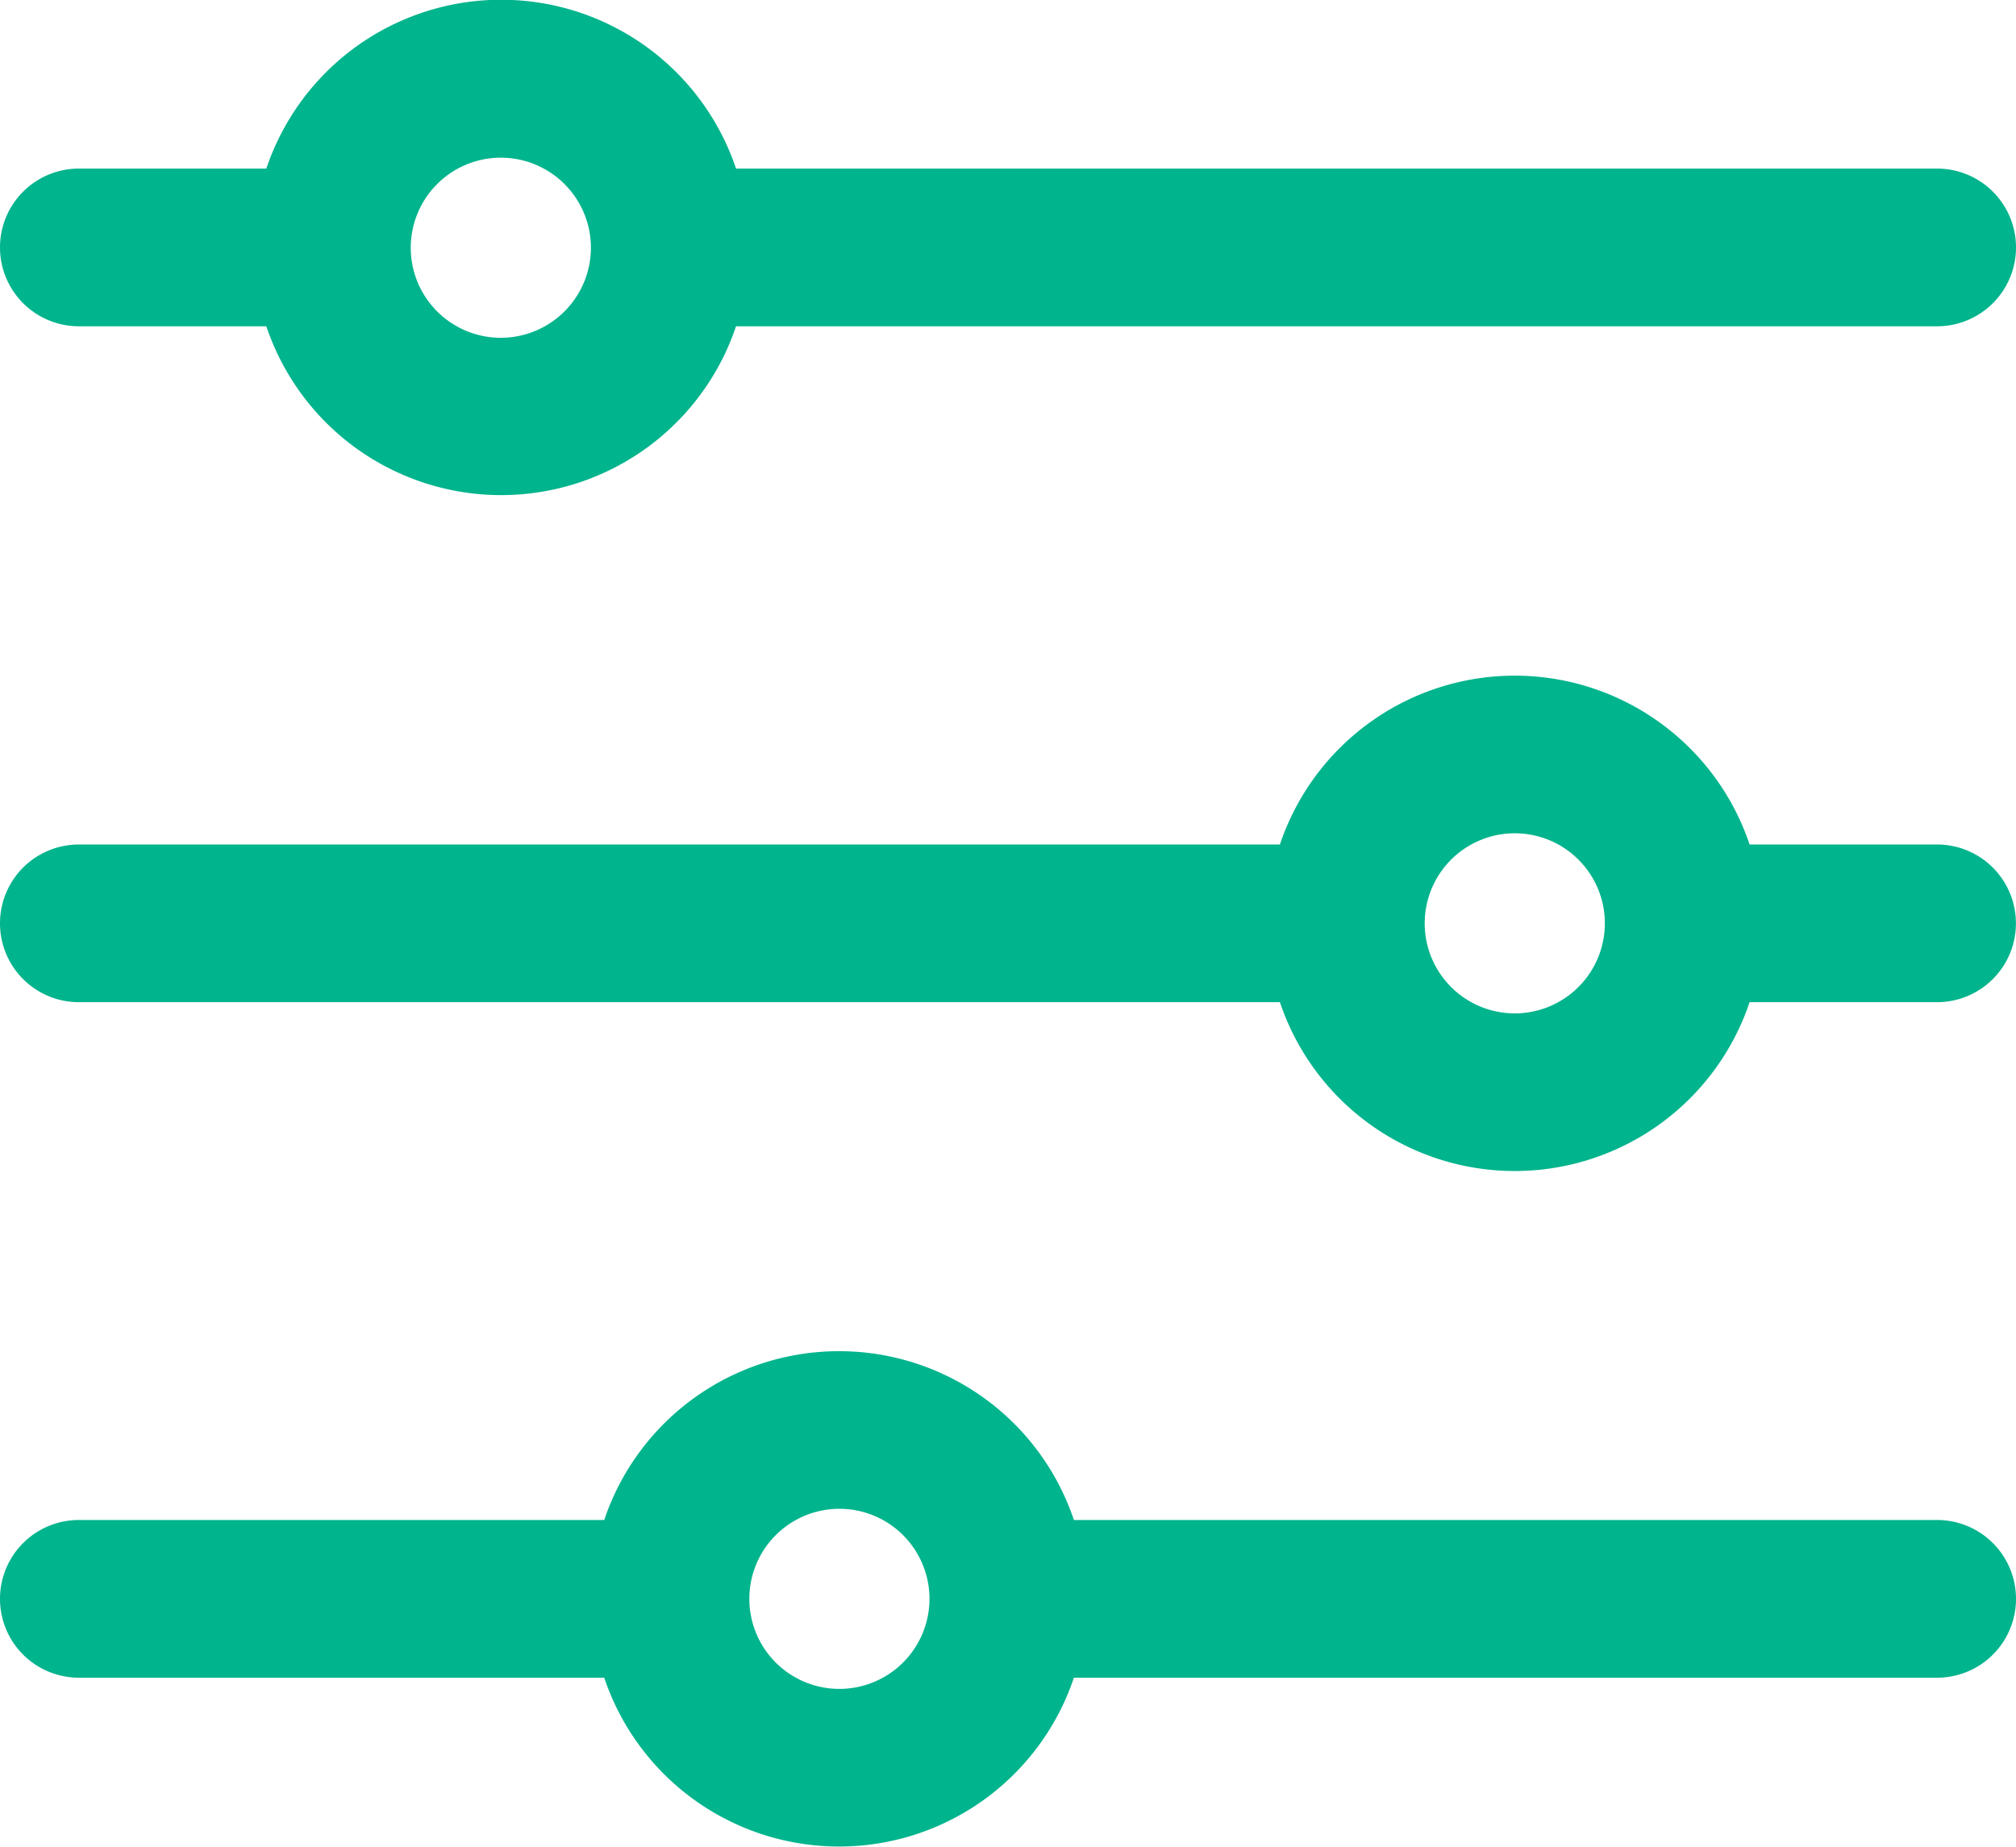 <svg xmlns="http://www.w3.org/2000/svg" width="25.895" height="23.725" viewBox="0 0 25.895 23.725">
  <g id="Group_1587" data-name="Group 1587" transform="translate(-4.644 -5.805)">
    <path id="Path_20850" data-name="Path 20850" d="M89.149,82.5H73.721a3.182,3.182,0,0,0-6.033,0H65.28a1.013,1.013,0,0,0,0,2.026h2.408a3.182,3.182,0,0,0,6.033,0H89.149a1.013,1.013,0,1,0,0-2.026ZM70.7,84.674a1.157,1.157,0,1,1,1.157-1.157A1.158,1.158,0,0,1,70.7,84.674Z" transform="translate(-59.623 -74.529)" fill="#00b48d"/>
    <path id="Path_20851" data-name="Path 20851" d="M89.149,211.037H86.74a3.182,3.182,0,0,0-6.033,0H65.28a1.013,1.013,0,0,0,0,2.026H80.707a3.182,3.182,0,0,0,6.033,0h2.408a1.013,1.013,0,1,0,0-2.026Zm-5.425,2.17a1.157,1.157,0,1,1,1.157-1.157A1.158,1.158,0,0,1,83.724,213.207Z" transform="translate(-59.623 -194.382)" fill="#00b48d"/>
    <path id="Path_20852" data-name="Path 20852" d="M89.149,339.57H78.061a3.182,3.182,0,0,0-6.033,0H65.28a1.013,1.013,0,0,0,0,2.026h6.748a3.182,3.182,0,0,0,6.033,0H89.149a1.013,1.013,0,1,0,0-2.026Zm-14.1,2.17a1.157,1.157,0,1,1,1.157-1.157A1.158,1.158,0,0,1,75.044,341.74Z" transform="translate(-59.623 -314.236)" fill="#00b48d"/>
  </g>
</svg>
